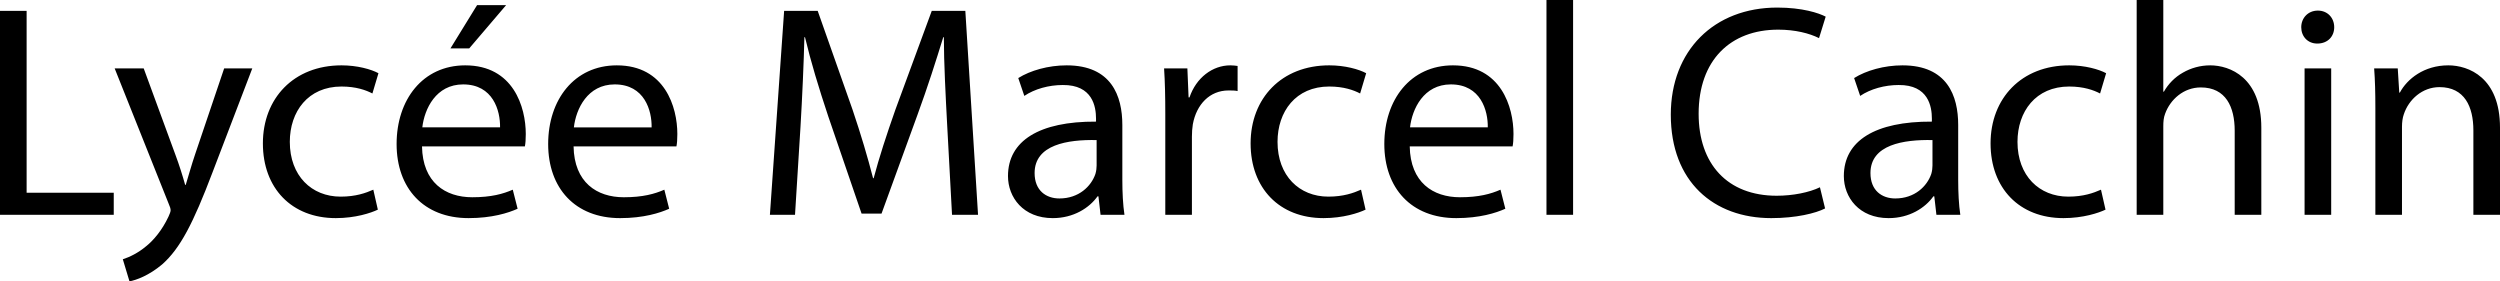 <svg xmlns="http://www.w3.org/2000/svg" width="2132.609" height="240" viewBox="0 0 2132.609 240"><path d="M22.71 9.29H0v173.935h97.032v-18.84H22.71V9.29zm143.74 122.324c-3.098 9.029-5.678 18.579-8.001 26.062h-.516c-2.064-7.483-5.16-17.29-8.258-25.548l-27.096-73.804H97.805l45.935 115.094c1.29 2.84 1.806 4.646 1.806 5.935 0 1.292-.774 3.097-1.806 5.42-5.419 11.613-12.903 20.389-19.096 25.289-6.711 5.678-14.195 9.293-19.873 11.099L110.45 240c5.678-1.031 16.516-4.903 27.872-14.453 15.483-13.676 26.58-35.356 42.84-78.192l34.063-89.031h-24l-24.774 73.29zm124.9-57.805c12.388 0 20.905 3.094 26.324 5.935l5.162-17.29c-6.195-3.356-18.065-6.71-31.485-6.71-40.775 0-67.096 28.129-67.096 66.577 0 38.192 24.515 63.741 62.192 63.741 16.775 0 29.937-4.386 35.872-7.223l-3.87-17.034c-6.453 2.84-14.968 5.935-27.873 5.935-24.774 0-43.355-17.804-43.355-46.708 0-25.807 15.485-47.223 44.13-47.223zM396.9 55.744c-36.389 0-58.581 29.417-58.581 67.094 0 37.675 22.967 63.224 61.42 63.224 19.87 0 33.805-4.386 41.806-7.998l-4.129-16.259c-8.258 3.612-18.324 6.453-34.581 6.453-22.969 0-42.324-12.645-42.84-43.357h87.744c.515-2.58.774-5.935.774-10.578 0-22.967-10.581-58.58-51.613-58.58zm29.676 52.901h-66.322C362.06 92.905 371.867 72 395.092 72c25.55 0 31.743 22.451 31.484 36.646zm5.162-104.259h-24.774l-22.71 36.904h16l31.484-36.904zm94.45 51.358c-36.388 0-58.58 29.417-58.58 67.094 0 37.675 22.966 63.224 61.42 63.224 19.87 0 33.804-4.386 41.806-7.998l-4.13-16.259c-8.258 3.612-18.323 6.453-34.58 6.453-22.969 0-42.324-12.645-42.84-43.357h87.743c.516-2.58.775-5.935.775-10.578 0-22.967-10.582-58.58-51.613-58.58zm29.677 52.901h-66.322C491.349 92.905 501.156 72 524.38 72c25.549 0 31.742 22.451 31.484 36.646zM794.828 9.29L763.86 93.42c-7.742 21.935-13.936 41.032-18.58 58.58h-.518c-4.645-18.066-10.323-37.162-17.548-58.58L697.537 9.29h-28.645l-12.13 173.936h21.42l4.644-74.58c1.55-26.321 2.84-55.224 3.355-76.901h.517c4.904 20.645 11.613 42.836 19.871 67.61l28.388 82.84h17.032l30.709-84.385c8.775-24 15.741-45.937 21.935-66.065h.517c0 21.416 1.548 50.837 2.84 75.097l4.128 76.384h22.193L823.472 9.289h-28.644zm162.574 97.292c0-24.775-9.29-50.837-47.484-50.837-15.742 0-30.968 4.386-41.29 10.838l5.162 15.224c8.774-5.934 20.902-9.29 32.774-9.29 25.548-.256 28.387 18.58 28.387 28.647v2.58c-48.258-.26-75.097 16.254-75.097 46.45 0 18.065 12.903 35.869 38.193 35.869 17.808 0 31.226-8.772 38.194-18.579h.775l1.805 15.742h20.387c-1.29-8.515-1.806-19.097-1.806-29.935v-46.71zm-21.935 34.579c0 2.066-.259 4.647-1.033 7.227-3.612 10.581-14.193 20.902-30.71 20.902-11.353 0-21.16-6.71-21.16-21.677 0-24.256 28.129-28.646 52.903-28.129v21.677zm79.224-58.062h-.774l-1.033-24.774h-19.871c.774 11.613 1.033 24.257 1.033 38.967v85.934h22.71v-66.582c0-3.612.257-7.484.772-10.576 3.098-17.034 14.454-28.904 30.452-28.904 3.098 0 5.42 0 7.743.514v-21.42c-2.065-.256-3.87-.513-6.194-.513-15.226 0-29.162 10.578-34.838 27.354zm119.225-9.29c12.387 0 20.902 3.095 26.323 5.936l5.16-17.29c-6.191-3.356-18.065-6.71-31.483-6.71-40.773 0-67.096 28.129-67.096 66.577 0 38.192 24.514 63.741 62.192 63.741 16.774 0 29.935-4.386 35.87-7.223l-3.869-17.034c-6.452 2.84-14.967 5.935-27.871 5.935-24.775 0-43.357-17.804-43.357-46.708 0-25.807 15.485-47.223 44.131-47.223zm105.55-18.064c-36.388 0-58.582 29.417-58.582 67.094 0 37.675 22.965 63.224 61.418 63.224 19.871 0 33.807-4.386 41.808-7.998l-4.129-16.259c-8.258 3.612-18.325 6.453-34.581 6.453-22.968 0-42.322-12.645-42.84-43.357h87.742c.517-2.58.774-5.935.774-10.578 0-22.967-10.58-58.58-51.61-58.58zm29.677 52.901h-66.325C1204.624 92.905 1214.43 72 1237.656 72c25.549 0 31.744 22.451 31.487 36.646zm50.062 74.58h22.708V0h-22.708v183.225zm197.67-157.933c14.45 0 26.58 3.094 34.838 7.226l5.678-18.325c-5.935-3.094-19.871-7.74-41.29-7.74-53.935 0-90.84 36.643-90.84 91.356 0 57.287 36.644 88.253 85.679 88.253 21.159 0 37.936-4.129 45.933-8.258l-4.386-18.062c-9.032 4.386-22.968 7.224-36.904 7.224-42.065 0-66.579-27.094-66.579-69.932 0-45.68 27.098-71.742 67.87-71.742zm153.549 81.289c0-24.775-9.29-50.837-47.486-50.837-15.742 0-30.966 4.386-41.29 10.838l5.164 15.224c8.771-5.934 20.902-9.29 32.771-9.29 25.549-.256 28.39 18.58 28.39 28.647v2.58c-48.26-.26-75.098 16.254-75.098 46.45 0 18.065 12.902 35.869 38.193 35.869 17.808 0 31.227-8.772 38.193-18.579h.774l1.806 15.742h20.388c-1.291-8.515-1.805-19.097-1.805-29.935v-46.71zm-21.937 34.579c0 2.066-.257 4.647-1.032 7.227-3.611 10.581-14.193 20.902-30.709 20.902-11.356 0-21.163-6.71-21.163-21.677 0-24.256 28.13-28.646 52.904-28.129v21.677zm116.644-67.351c12.387 0 20.902 3.094 26.323 5.935l5.16-17.29c-6.191-3.356-18.064-6.71-31.483-6.71-40.773 0-67.096 28.129-67.096 66.577 0 38.192 24.514 63.741 62.193 63.741 16.773 0 29.934-4.386 35.87-7.223l-3.87-17.034c-6.452 2.84-14.967 5.935-27.871 5.935-24.775 0-43.357-17.804-43.357-46.708 0-25.807 15.485-47.223 44.131-47.223zm120.256-18.065c-8.515 0-16.516 2.32-23.225 6.192-6.97 3.872-12.644 9.806-16.26 16.259h-.513V0h-22.712v183.225h22.712V107.87c0-4.128.257-7.482 1.545-10.837 4.39-12.13 15.745-22.454 30.452-22.454 21.42 0 28.903 16.776 28.903 36.902v71.743h22.712v-74.323c0-42.837-26.84-53.158-43.614-53.158zm91.867-46.712c-8.515 0-14.193 6.453-14.193 14.193 0 7.745 5.42 13.936 13.679 13.936 9.032 0 14.45-6.191 14.45-13.936 0-7.997-5.678-14.193-13.936-14.193zm-11.352 174.193h22.708V58.324h-22.708v124.9zM2088.48 55.744c-20.645 0-35.099 11.613-41.29 23.225h-.518l-1.288-20.645h-20.132c.775 10.32 1.035 20.645 1.035 33.807v91.094h22.708v-75.097c0-3.87.518-7.74 1.55-10.58 4.128-12.644 15.74-23.225 30.451-23.225 21.42 0 28.904 16.773 28.904 36.902v72h22.708v-74.323c0-42.837-26.838-53.158-44.128-53.158z"/></svg>